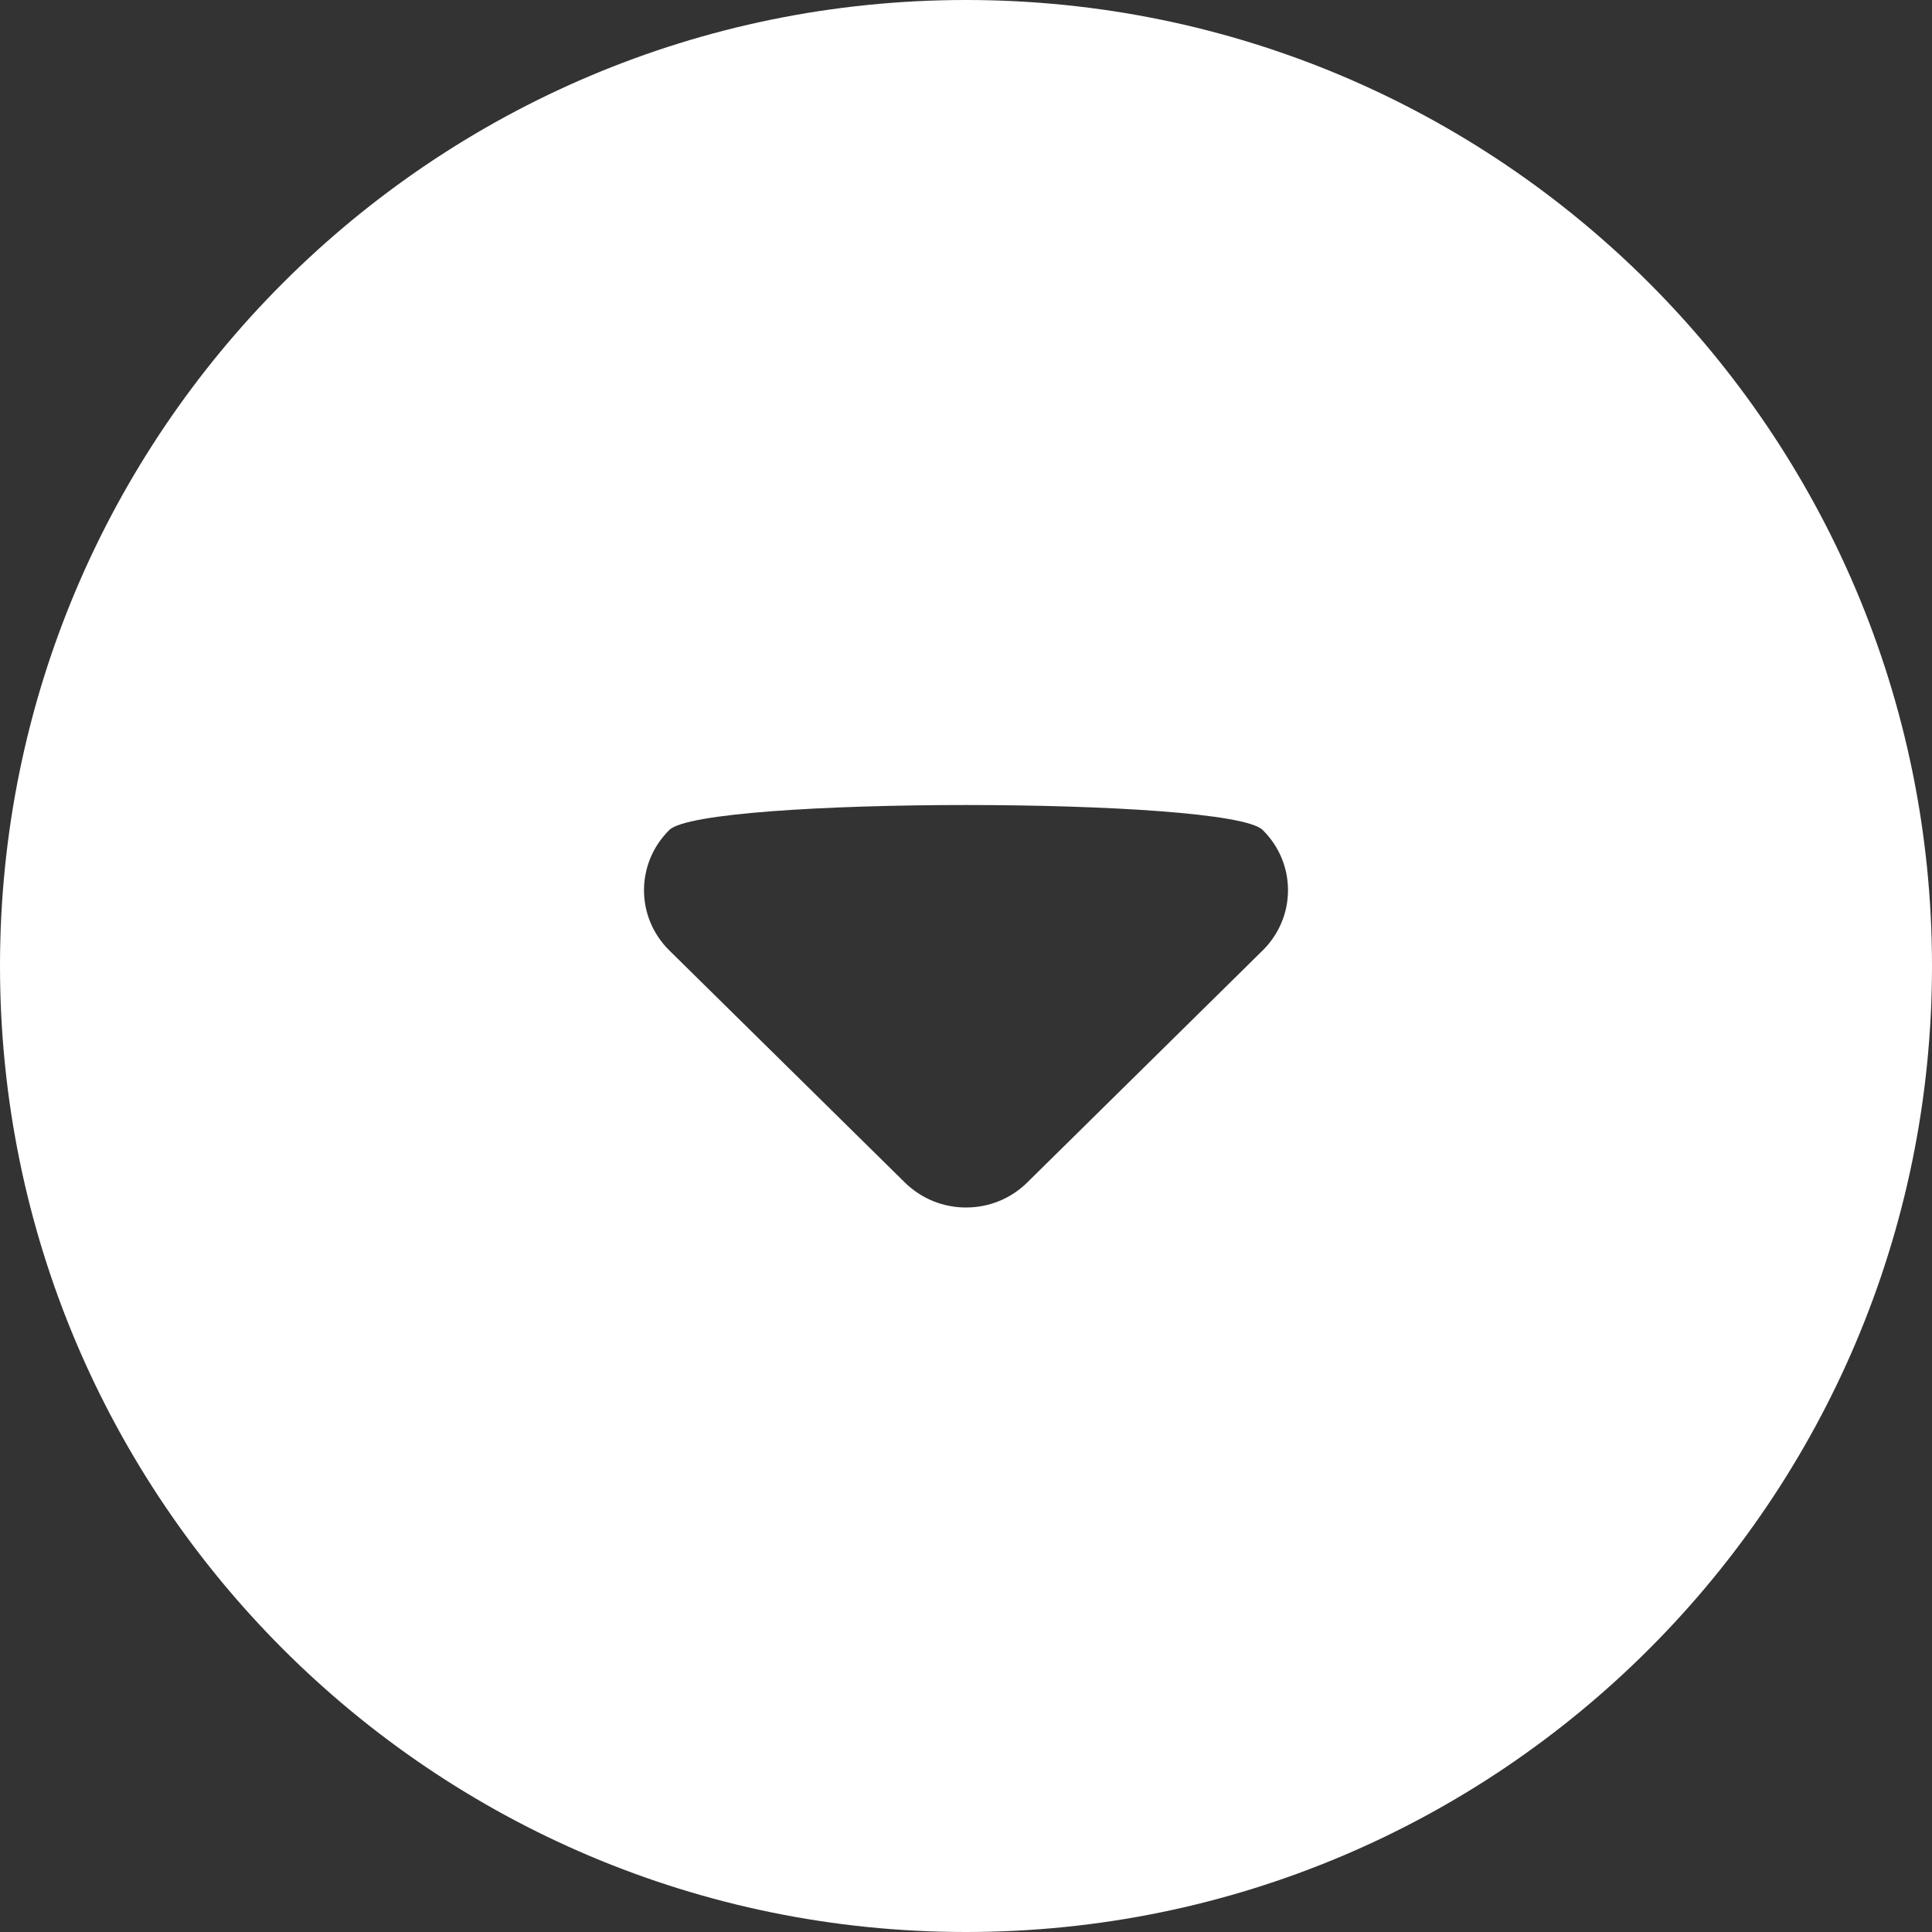 <?xml version="1.0" encoding="UTF-8"?>
<svg width="24px" height="24px" viewBox="0 0 24 24" version="1.1" xmlns="http://www.w3.org/2000/svg" xmlns:xlink="http://www.w3.org/1999/xlink">
    <rect x="0" y="0" width="24" height="24" fill="#333333" stroke="none"/>
    <!-- Generator: Sketch 63.1 (92452) - https://sketch.com -->
    <title>Caret Icon</title>
    <desc>Created with Sketch.</desc>
    <g id="R1.6_Columns-4" stroke="none" stroke-width="1" fill="none" fill-rule="evenodd">
        <g id="R1.6---4-Column" transform="translate(-306, -62)" fill="#FFFFFF">
            <g id="V3---SubNav" transform="translate(0, 52)">
                <g id="Closed">
                    <g id="Caret-Icon" transform="translate(306, 10)">
                        <path d="M12,0 C18.627,0 24,5.373 24,12 C24,18.627 18.627,24 12,24 C5.373,24 0,18.627 0,12 C0,5.373 5.373,0 12,0 Z M15.685,10.31 C15.267,9.897 8.733,9.897 8.315,10.31 C7.895,10.725 7.895,11.393 8.315,11.807 L8.315,11.807 L11.241,14.69 C11.452,14.897 11.725,15 12,15 C12.276,15 12.55,14.897 12.76,14.69 L12.76,14.69 L15.685,11.807 C16.105,11.393 16.105,10.723 15.685,10.31 Z" id="Combined-Shape"></path>
                    </g>
                </g>
            </g>
        </g>
    </g>
</svg>